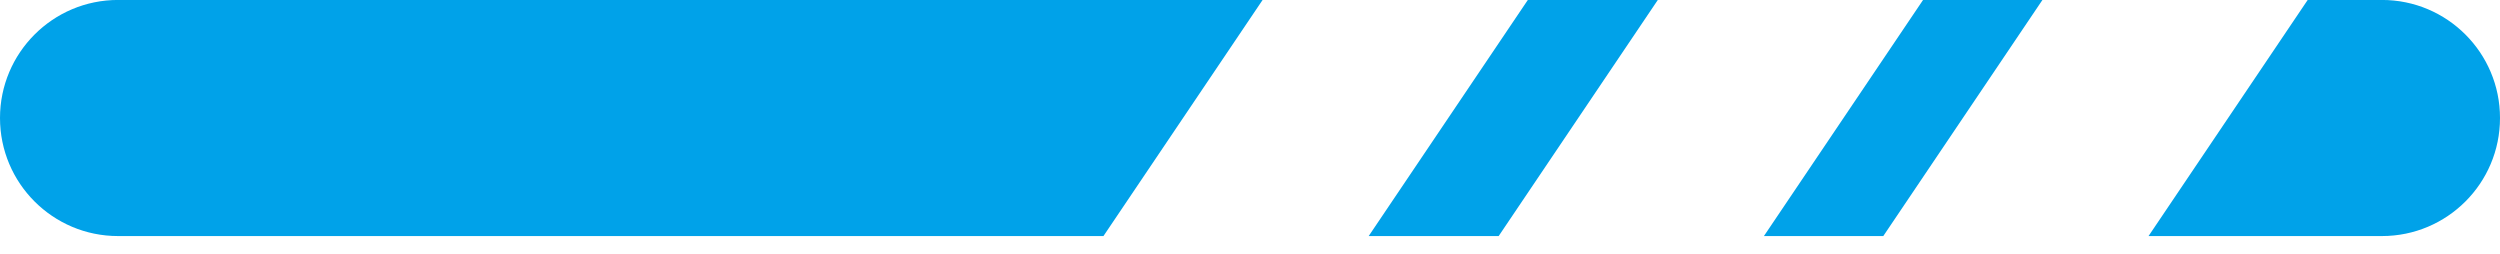 <svg 
 xmlns="http://www.w3.org/2000/svg"
 xmlns:xlink="http://www.w3.org/1999/xlink"
 width="118px" height="12px">
<path fill-rule="evenodd"  fill="rgb(0, 162, 233)"
 d="M112.428,11.142 L101.411,11.142 L108.923,-0.002 L112.428,-0.002 C115.505,-0.002 118.000,2.493 118.000,5.570 C118.000,8.648 115.505,11.142 112.428,11.142 ZM83.257,11.142 L90.769,-0.002 L96.403,-0.002 L88.891,11.142 L83.257,11.142 ZM64.602,11.142 L72.114,-0.002 L78.249,-0.002 L70.737,11.142 L64.602,11.142 ZM5.571,11.142 C2.494,11.142 -0.000,8.648 -0.000,5.570 C-0.000,2.493 2.494,-0.002 5.571,-0.002 L59.595,-0.002 L52.083,11.142 L5.571,11.142 Z"/>
</svg>
